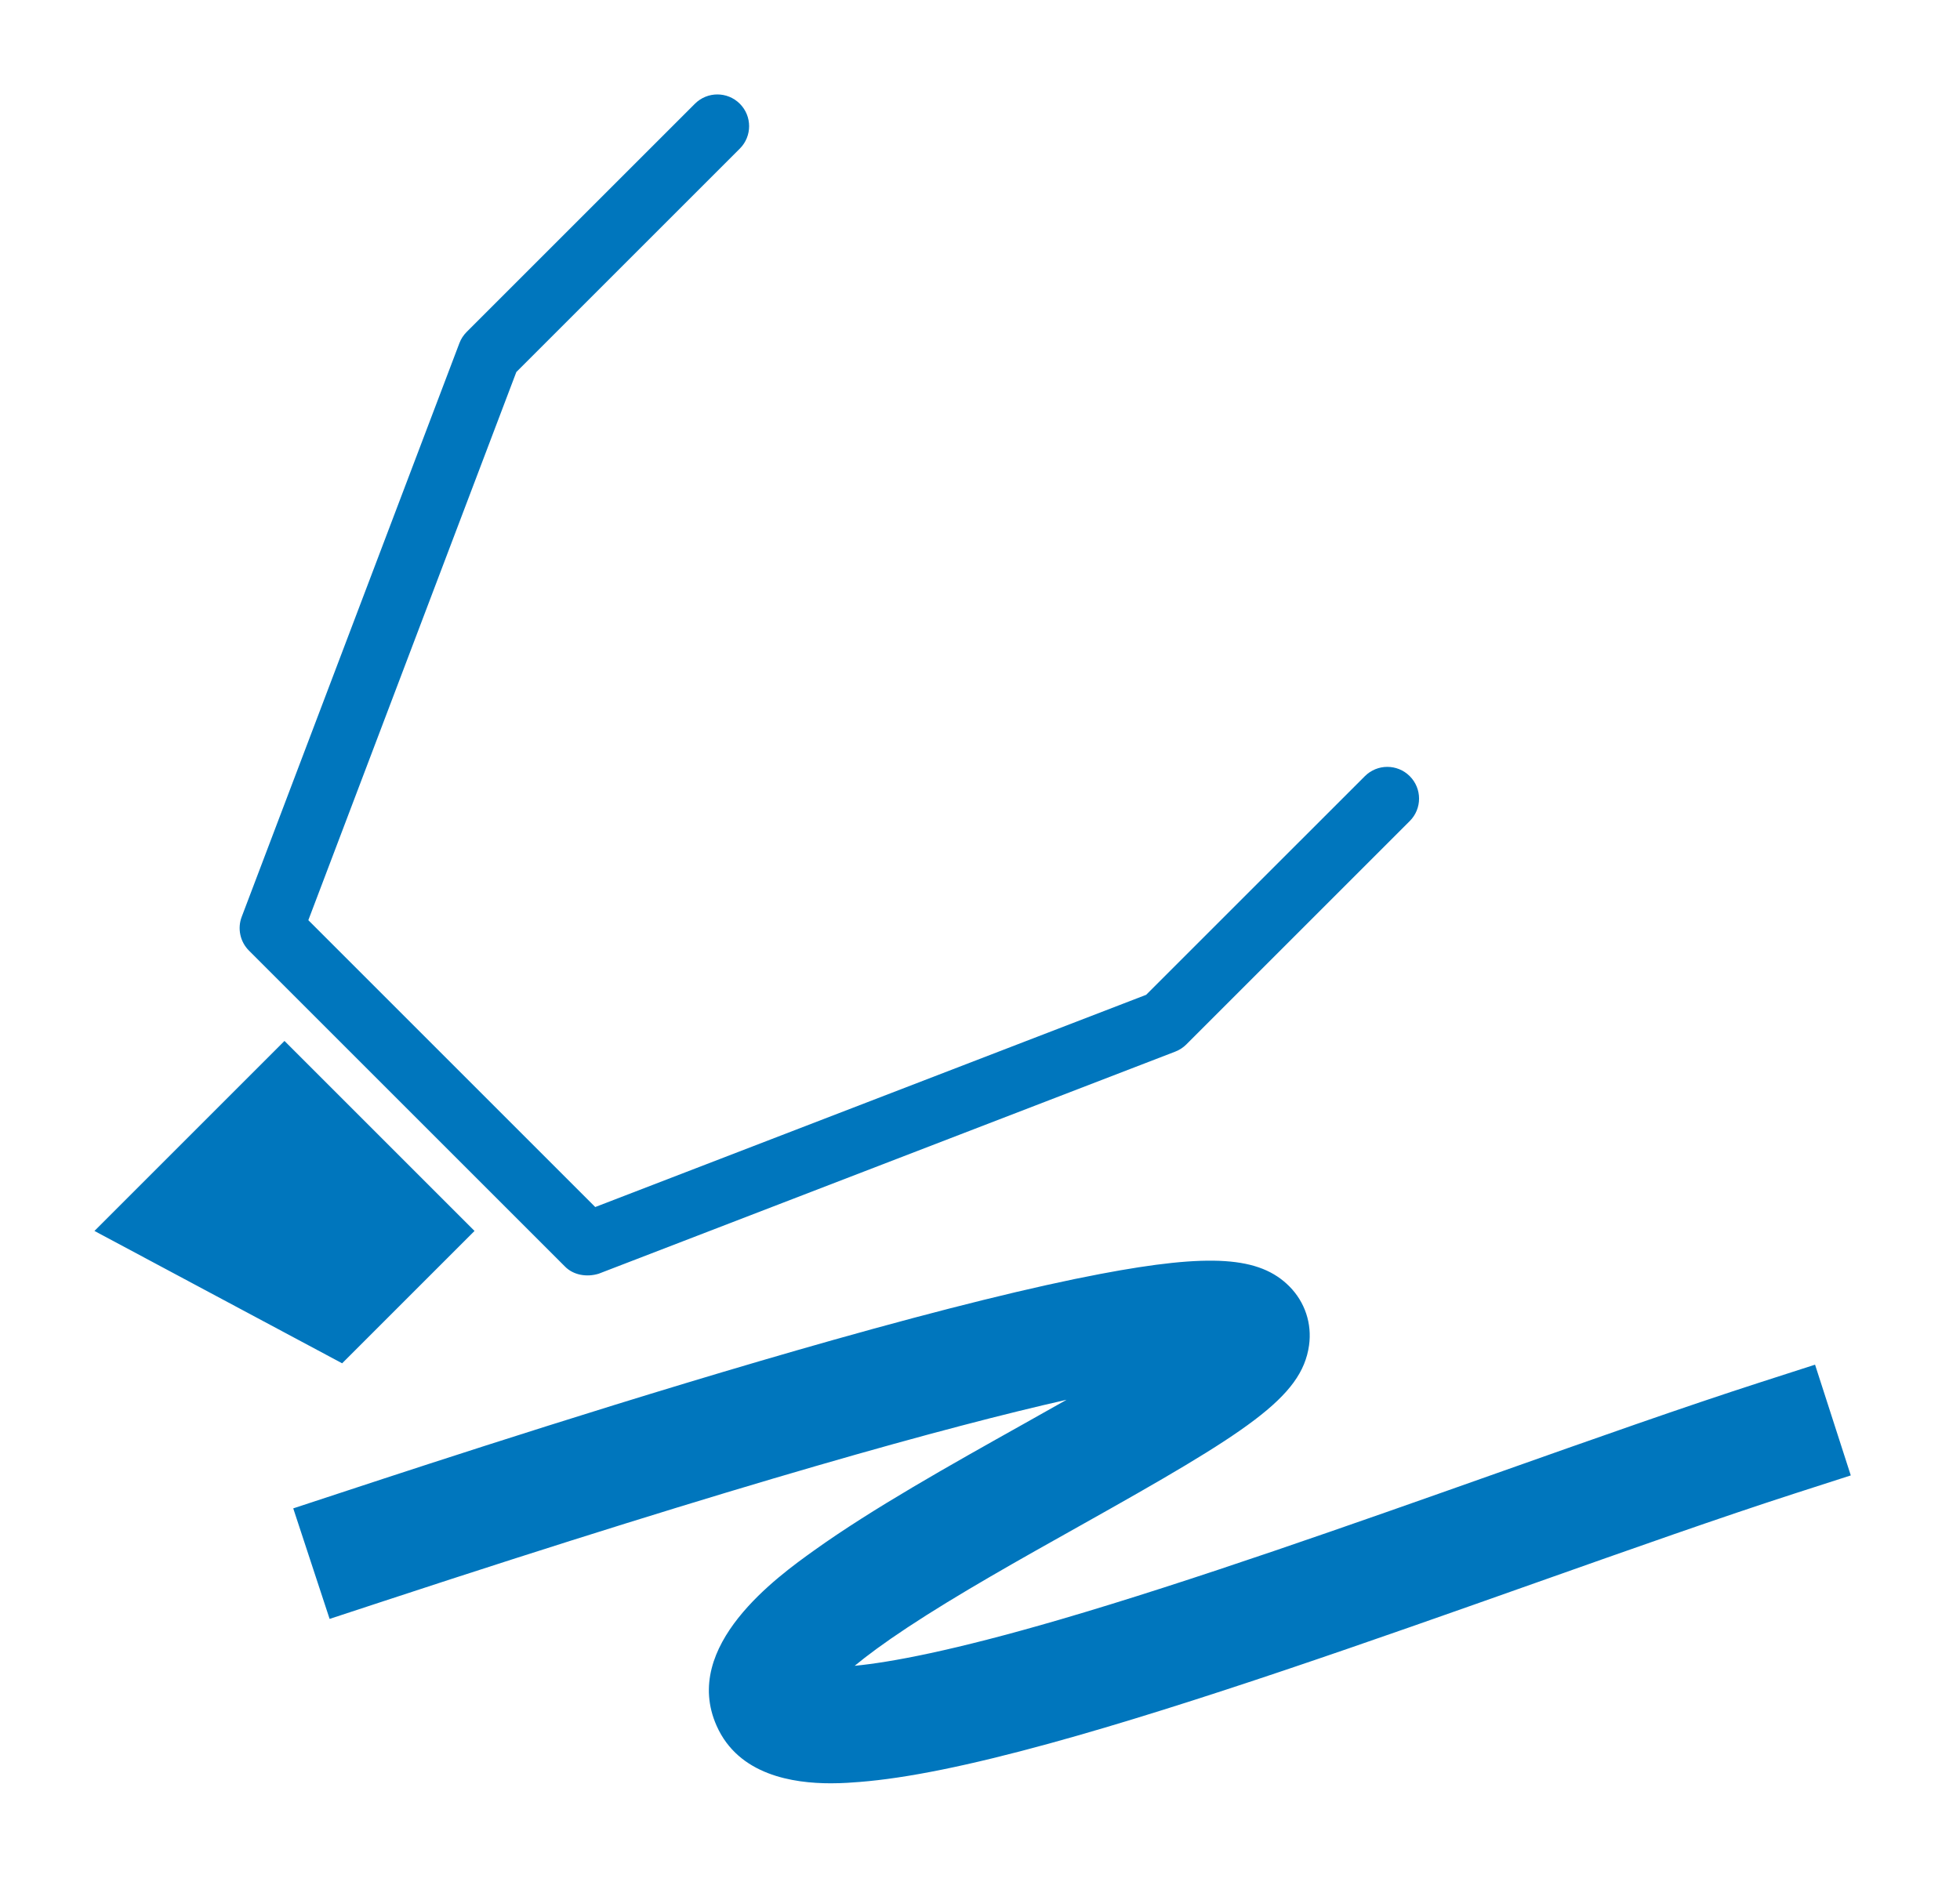 <svg width="83" height="80" viewBox="0 0 83 80" fill="none" xmlns="http://www.w3.org/2000/svg">
<g filter="url(#filter0_d_154_235)">
<path d="M21.923 49.645C22.274 50.005 22.839 50.11 23.357 49.949L47.769 40.543C47.944 40.476 48.103 40.372 48.236 40.24L57.699 30.777C58.224 30.252 58.224 29.401 57.699 28.876C57.174 28.351 56.323 28.351 55.798 28.876L46.536 38.137L23.206 47.126L11.057 34.976L19.865 11.758L29.329 2.295C29.854 1.77 29.854 0.919 29.329 0.394C28.804 -0.131 27.953 -0.131 27.428 0.394L17.76 10.062C17.626 10.196 17.521 10.357 17.454 10.535L8.235 34.835C8.143 35.077 8.123 35.341 8.178 35.594C8.232 35.847 8.358 36.079 8.541 36.263L21.923 49.645ZM18.095 48.139L10.047 40.091L2 48.139L12.489 53.745L18.095 48.139ZM74.862 53.803L72.517 54.559C69.32 55.59 65.452 56.959 61.356 58.409C55.318 60.546 48.474 62.968 42.88 64.601C38.331 65.93 35.698 66.412 34.193 66.558C34.707 66.133 35.424 65.598 36.423 64.938C38.555 63.528 41.203 62.045 43.763 60.61C50.817 56.657 53.123 55.194 53.434 52.986C53.563 52.063 53.261 51.153 52.603 50.489C51.343 49.218 49.249 49.078 44.597 49.96C41.773 50.495 37.975 51.434 33.307 52.75C24.95 55.108 16.093 58.023 12.758 59.12L10.418 59.89L11.958 64.572L14.299 63.802C29.438 58.82 38.158 56.423 43.166 55.29C42.531 55.651 41.913 55.997 41.353 56.311C38.206 58.075 34.951 59.899 32.478 61.669C30.935 62.773 26.838 65.705 28.347 69.1C29.278 71.195 31.596 71.535 33.184 71.535C33.691 71.535 34.123 71.5 34.412 71.477C36.401 71.319 39.024 70.787 42.431 69.851C48.51 68.183 56.208 65.459 63 63.055C67.062 61.618 70.899 60.26 74.03 59.25L76.375 58.494L74.862 53.803Z" fill="#0076BD"/>
</g>
<defs>
<filter id="filter0_d_154_235" x="0" y="0" width="82.375" height="79.535" filterUnits="userSpaceOnUse" color-interpolation-filters="sRGB">
<feFlood flood-opacity="0" result="BackgroundImageFix"/>
<feColorMatrix in="SourceAlpha" type="matrix" values="0 0 0 0 0 0 0 0 0 0 0 0 0 0 0 0 0 0 127 0" result="hardAlpha"/>
<feOffset dx="2" dy="4"/>
<feGaussianBlur stdDeviation="2"/>
<feComposite in2="hardAlpha" operator="out"/>
<feColorMatrix type="matrix" values="0 0 0 0 0.192 0 0 0 0 0.4 0 0 0 0 0.565 0 0 0 0.3 0"/>
<feBlend mode="normal" in2="BackgroundImageFix" result="effect1_dropShadow_154_235"/>
<feBlend mode="normal" in="SourceGraphic" in2="effect1_dropShadow_154_235" result="shape"/>
</filter>
</defs>
</svg>
